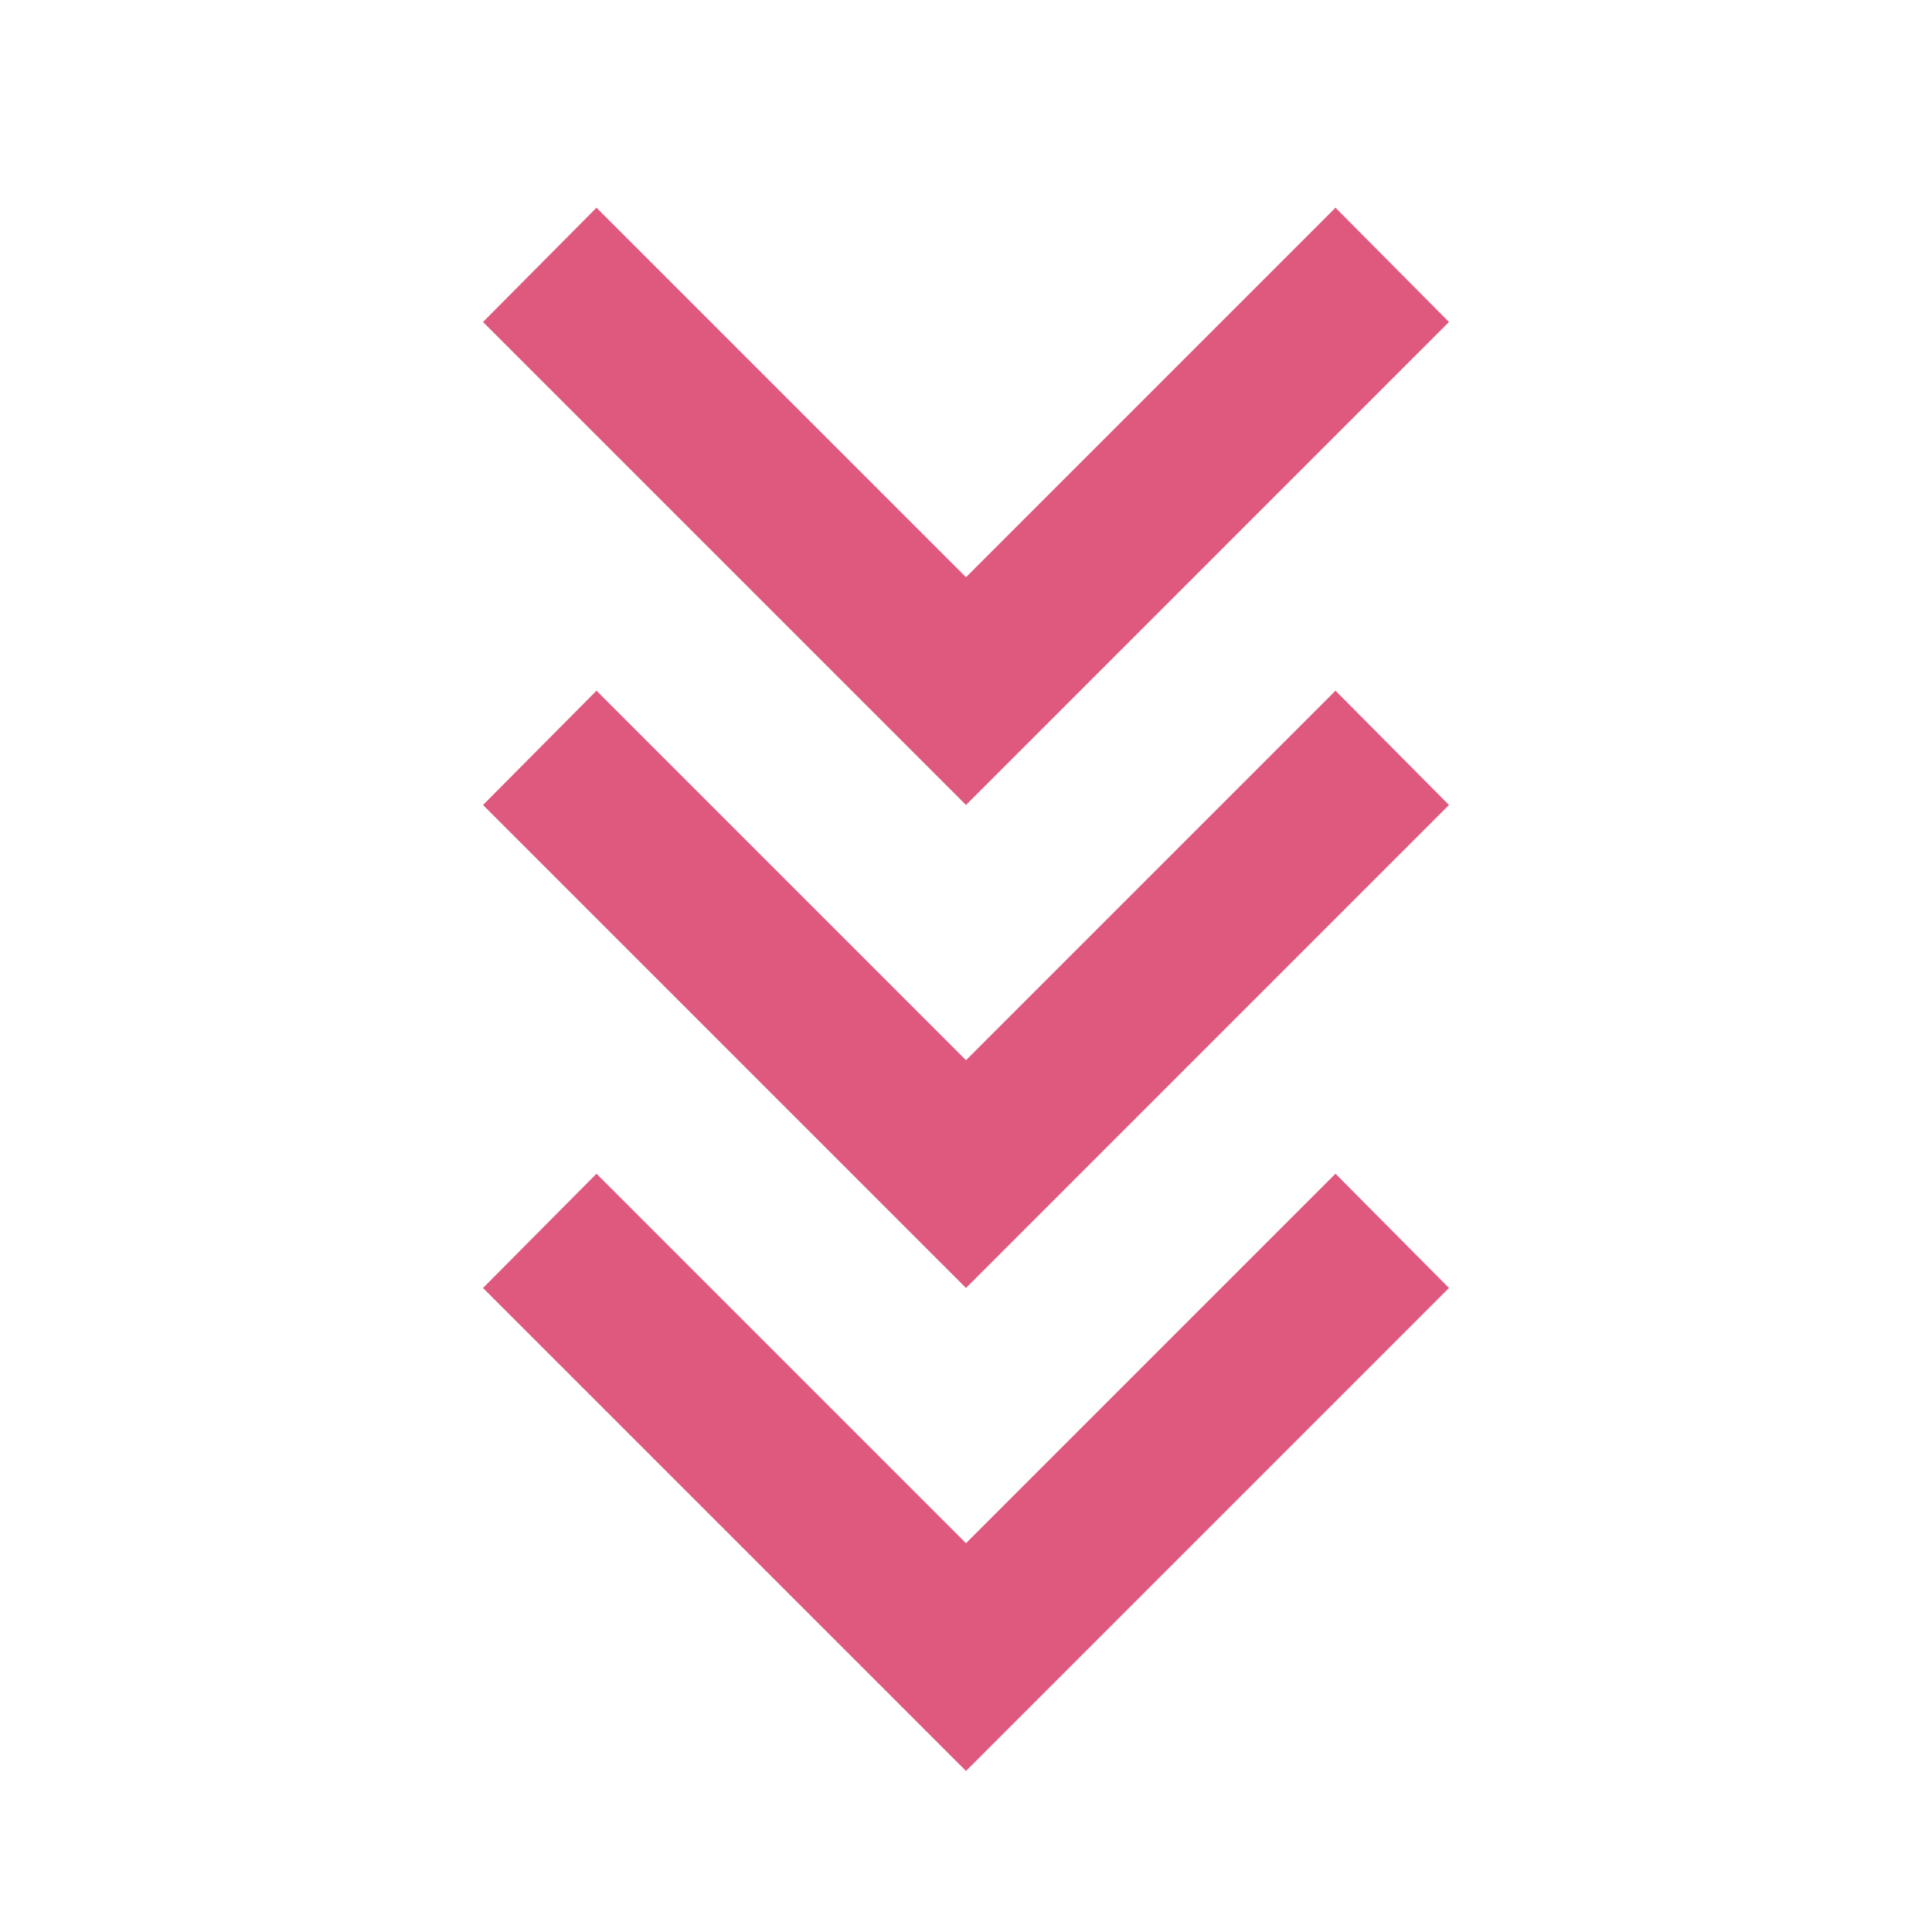 <svg xmlns="http://www.w3.org/2000/svg" height="24" viewBox="0 0 24 24" width="24"><path fill="#df597f" d="m7.41 14.58 4.59 4.59 4.59-4.59 1.41 1.42-6 6-6-6zm0-6 4.59 4.59 4.59-4.59 1.41 1.42-6 6-6-6zm0-6 4.59 4.59 4.59-4.59 1.41 1.42-6 6-6-6z"></path></svg>